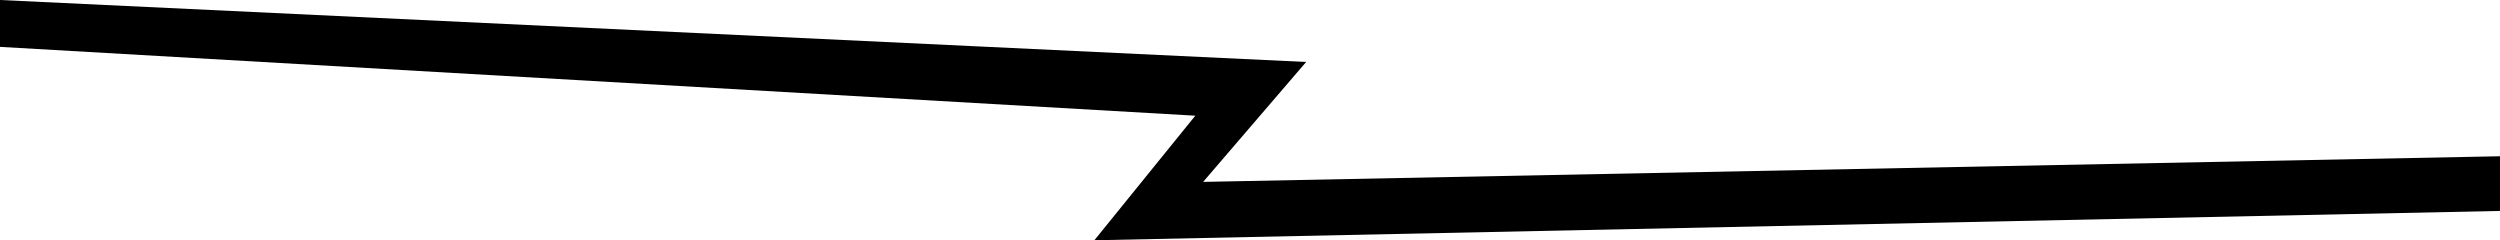 <svg xmlns="http://www.w3.org/2000/svg" width="320" height="30.753" viewBox="0 0 320 30.753">
  <path id="Path_930" data-name="Path 930" d="M0-10,167.187-2.068,154,13.282,320,10v7L140.077,20.753,153,4.809,0-4Z" transform="translate(0 10)"/>
</svg>
